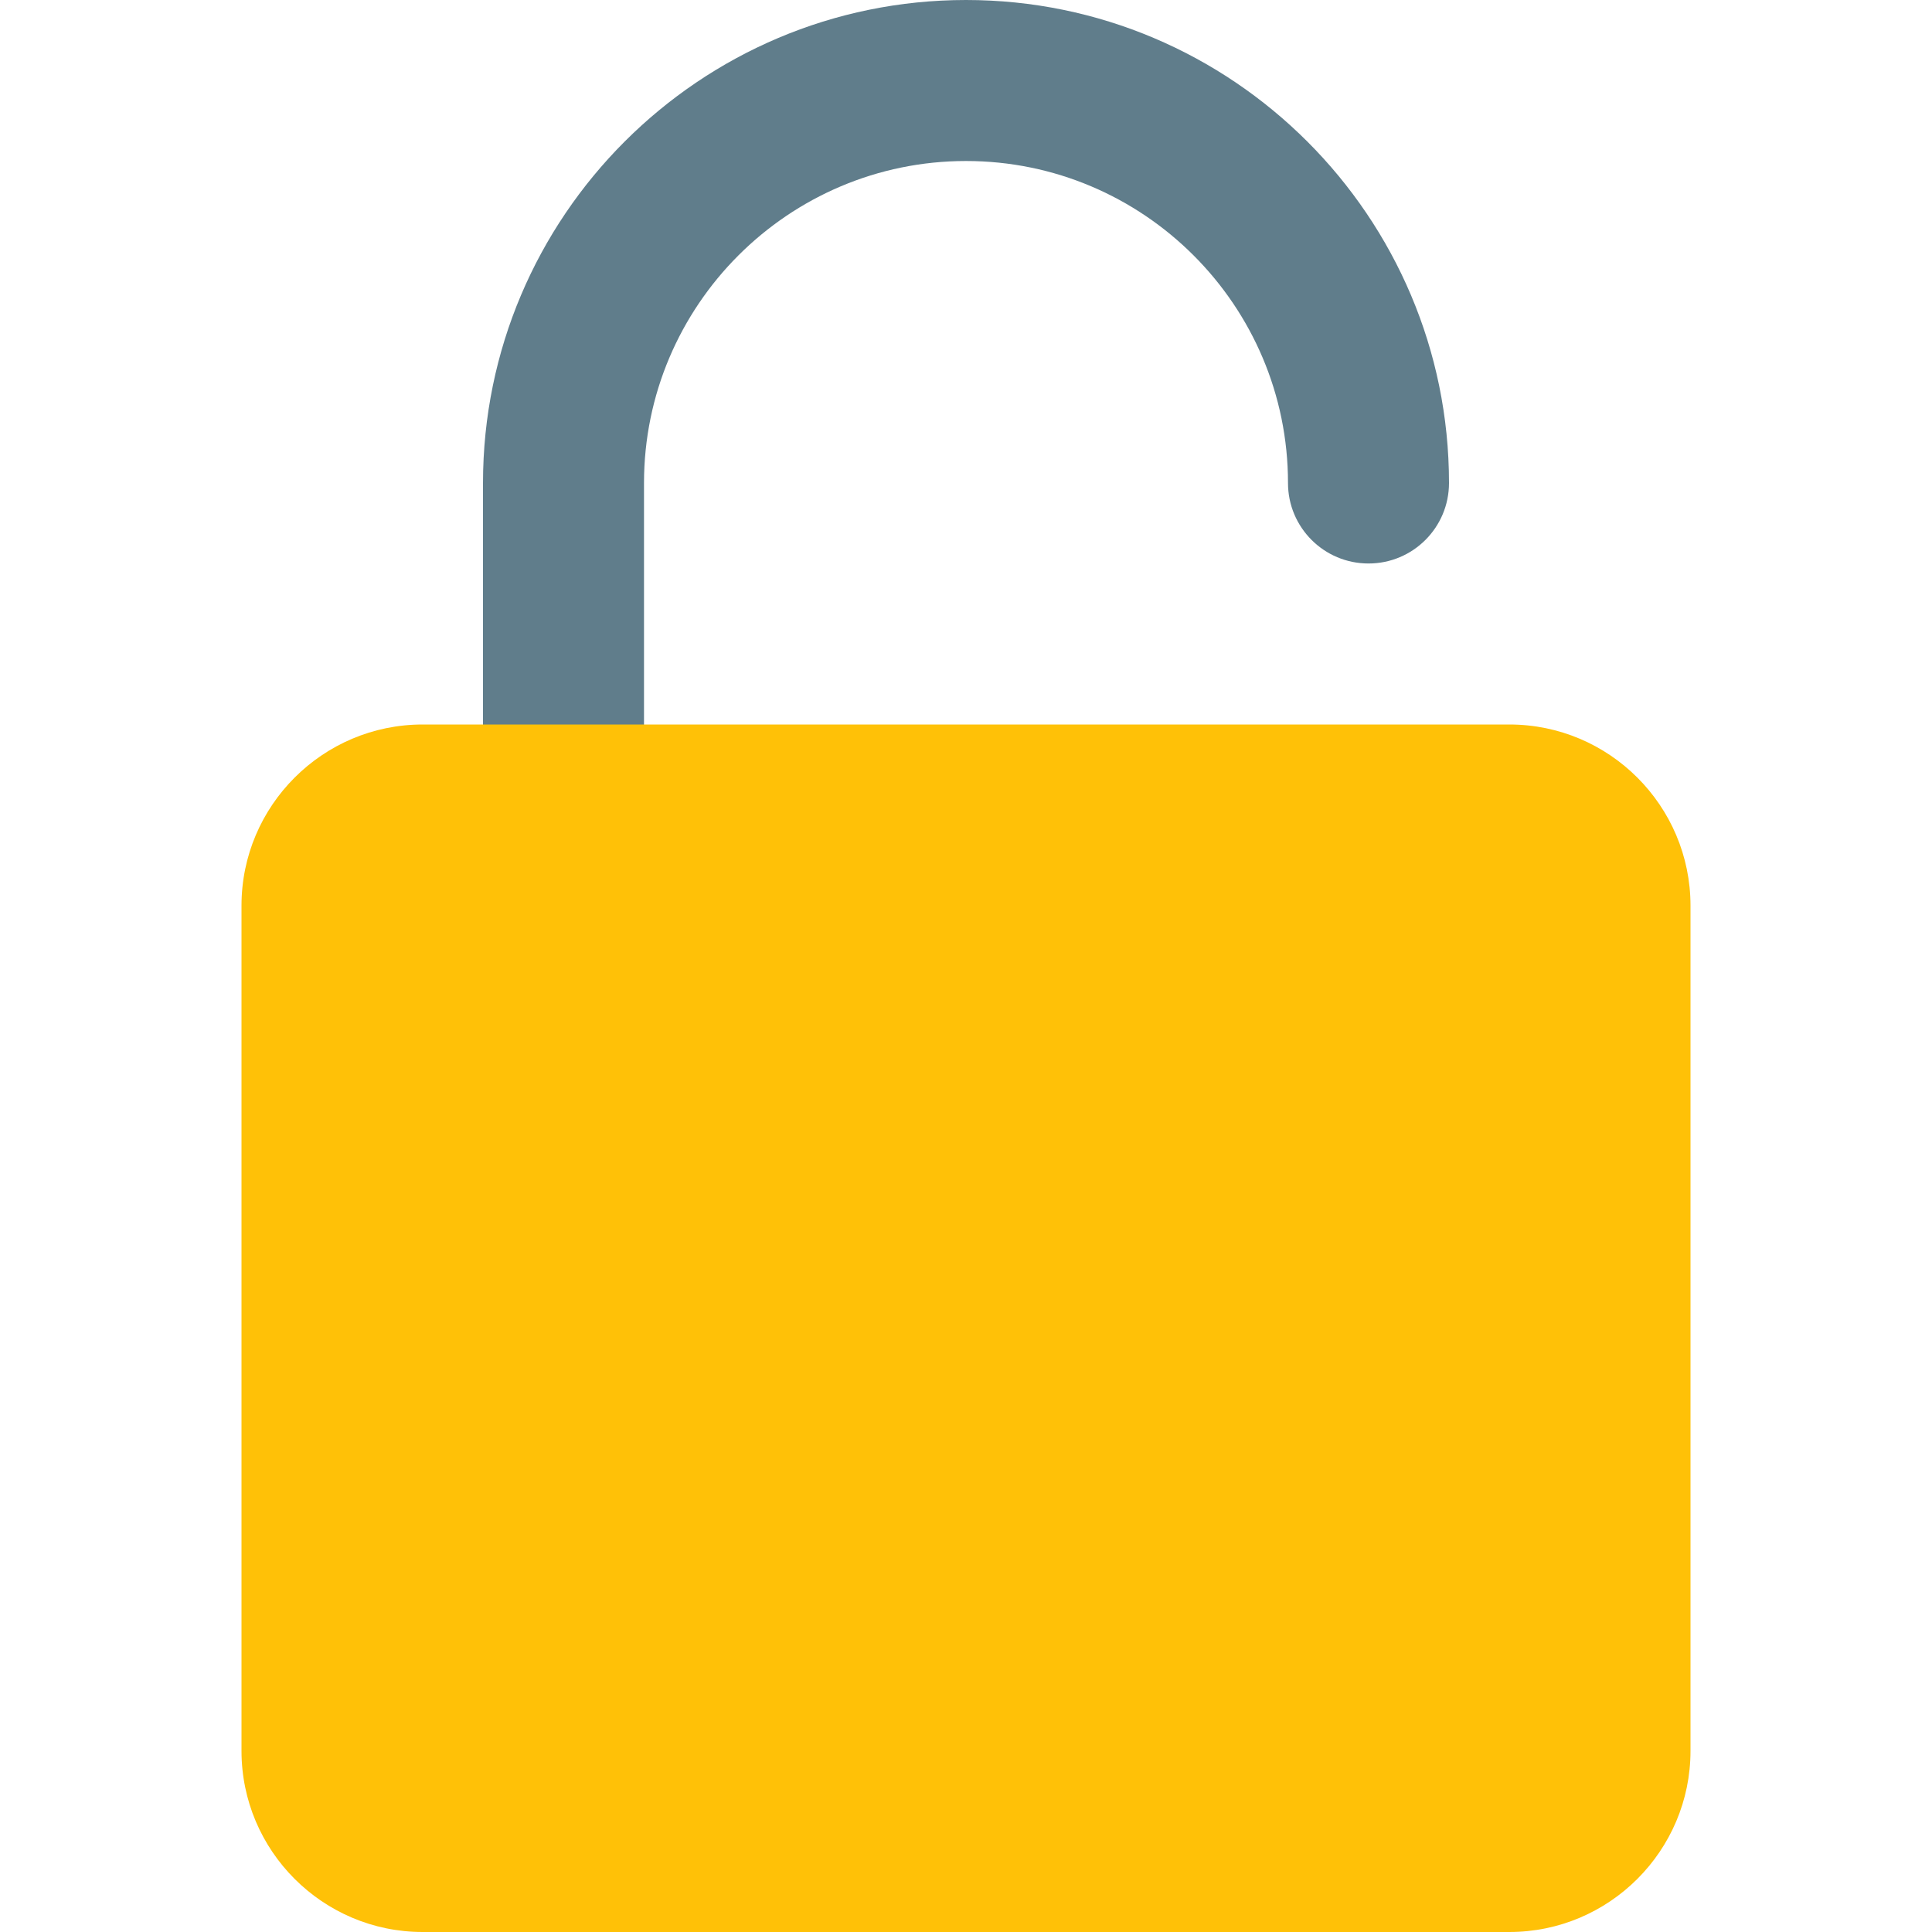<svg height="512pt" viewBox="-64 0 512 512" width="512pt" xmlns="http://www.w3.org/2000/svg"><path d="m85.332 234.668c-11.797 0-21.332-9.559-21.332-21.336v-85.332c0-70.594 57.406-128 128-128s128 57.406 128 128c0 11.777-9.535 21.332-21.332 21.332s-21.336-9.555-21.336-21.332c0-47.062-38.27-85.332-85.332-85.332s-85.332 38.27-85.332 85.332v85.332c0 11.777-9.539 21.336-21.336 21.336zm0 0" fill="#607d8b"/><path d="m336 192h-288c-26.453 0-48 21.523-48 48v224c0 26.477 21.547 48 48 48h288c26.453 0 48-21.523 48-48v-224c0-26.477-21.547-48-48-48zm0 0" fill="#ffc107"/></svg>